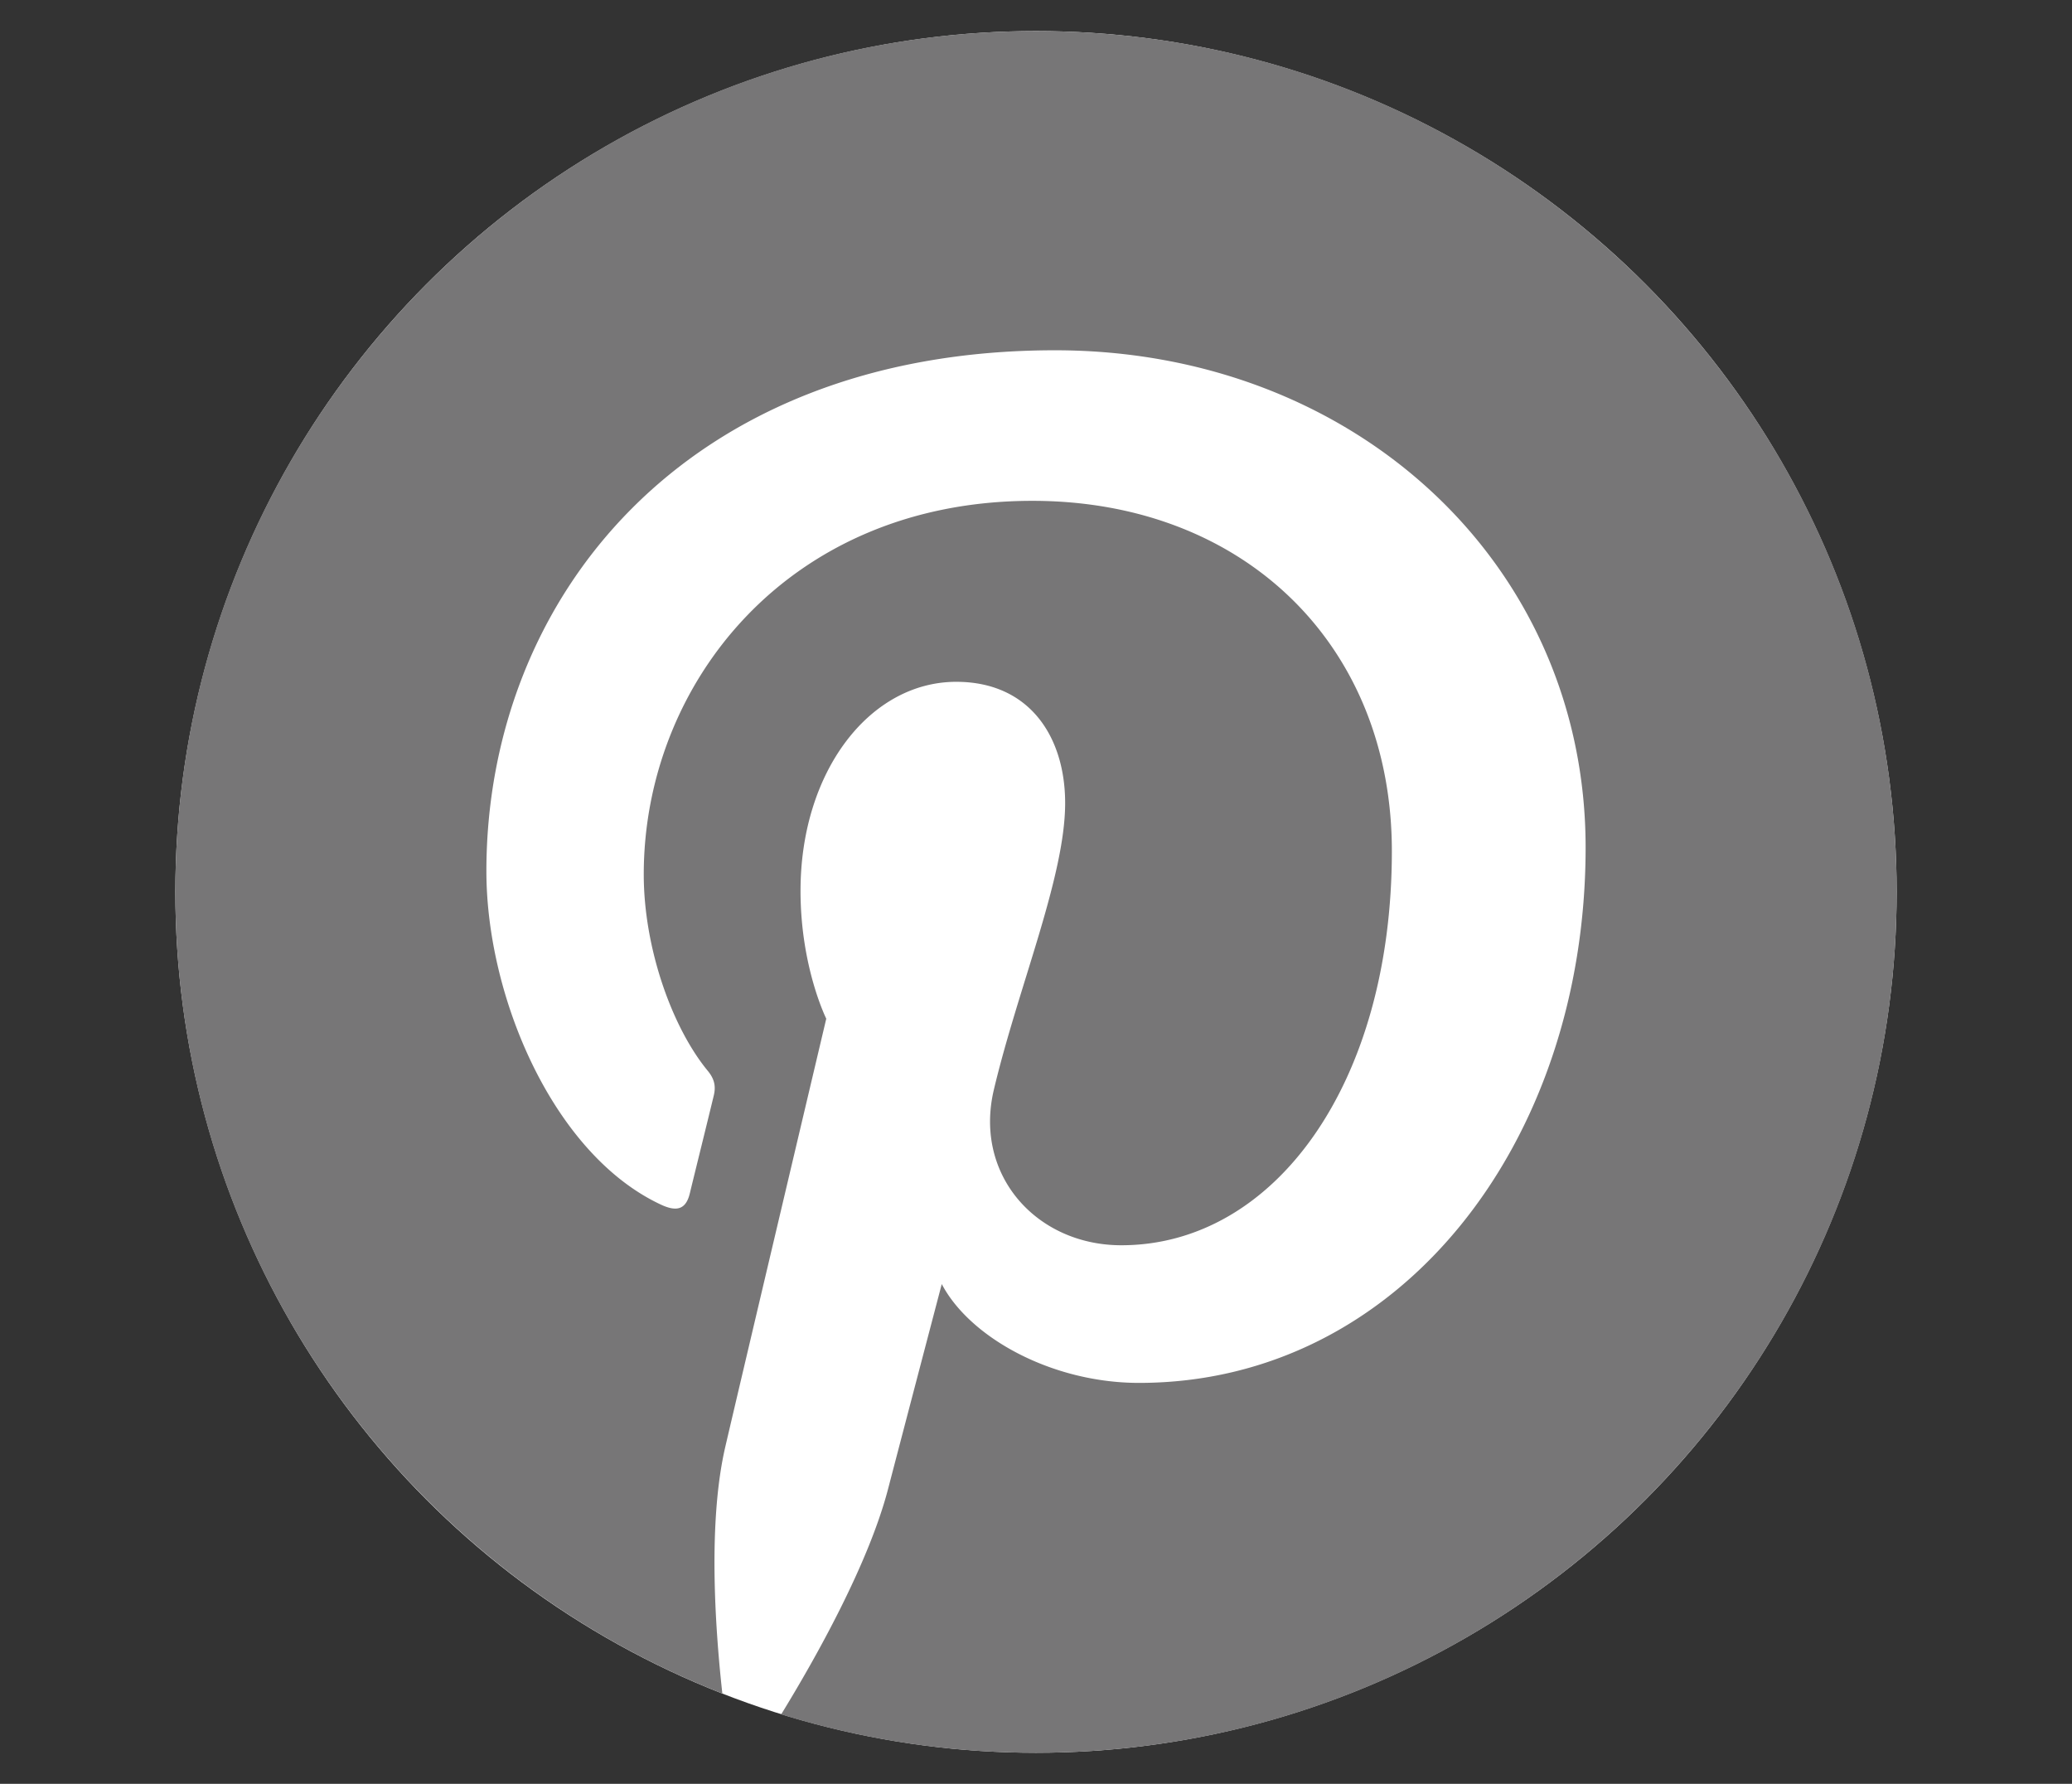 <svg xmlns="http://www.w3.org/2000/svg" xml:space="preserve" id="art" width="243.984" height="210" x="0" y="0" style="enable-background:new 0 0 243.984 210" version="1.1" viewBox="0 0 243.984 210"><rect x="0" y="0" width="243.984" height="210" fill="#333333" stroke="none"/><style type="text/css">.st0{fill:#fff}.st1{fill:#777677}</style><linearGradient id="SVGID_1_" x1="-438.551" x2="-437.844" y1="-438.01" y2="-437.303" gradientUnits="userSpaceOnUse"><stop offset="0" style="stop-color:#dfdfe3"/><stop offset=".174" style="stop-color:#d9d9dd"/><stop offset=".352" style="stop-color:#cacacd"/><stop offset=".532" style="stop-color:#b4b5b8"/><stop offset=".713" style="stop-color:#999a9d"/><stop offset=".894" style="stop-color:#797d7e"/><stop offset="1" style="stop-color:#656c6d"/></linearGradient><circle cx="121.992" cy="105" r="101.343" class="st0"/><g><path d="M121.992 3.657C66.022 3.657 20.649 49.03 20.649 105c0 42.933 26.711 79.604 64.41 94.37-.886-8.018-1.685-20.317.353-29.07 1.84-7.91 11.883-50.375 11.883-50.375s-3.031-6.07-3.031-15.046c0-14.091 8.167-24.612 18.337-24.612 8.646 0 12.823 6.492 12.823 14.276 0 8.695-5.536 21.695-8.394 33.742-2.387 10.088 5.059 18.313 15.008 18.313 18.012 0 31.857-18.992 31.857-46.407 0-24.265-17.435-41.23-42.33-41.23-28.836 0-45.761 21.628-45.761 43.98 0 8.71 3.355 18.05 7.541 23.127.828 1.003.95 1.883.703 2.907-.77 3.201-2.479 10.084-2.814 11.493-.443 1.855-1.47 2.248-3.39 1.355-12.657-5.892-20.57-24.397-20.57-39.26 0-31.97 23.227-61.327 66.96-61.327 35.156 0 62.477 25.05 62.477 58.53 0 34.927-22.022 63.036-52.588 63.036-10.269 0-19.923-5.335-23.228-11.637 0 0-5.081 19.35-6.313 24.09-2.289 8.804-8.465 19.838-12.596 26.569a101.307 101.307 0 0 0 30.006 4.519c55.97 0 101.343-45.373 101.343-101.343 0-55.97-45.373-101.343-101.343-101.343z" class="st1"/></g></svg>